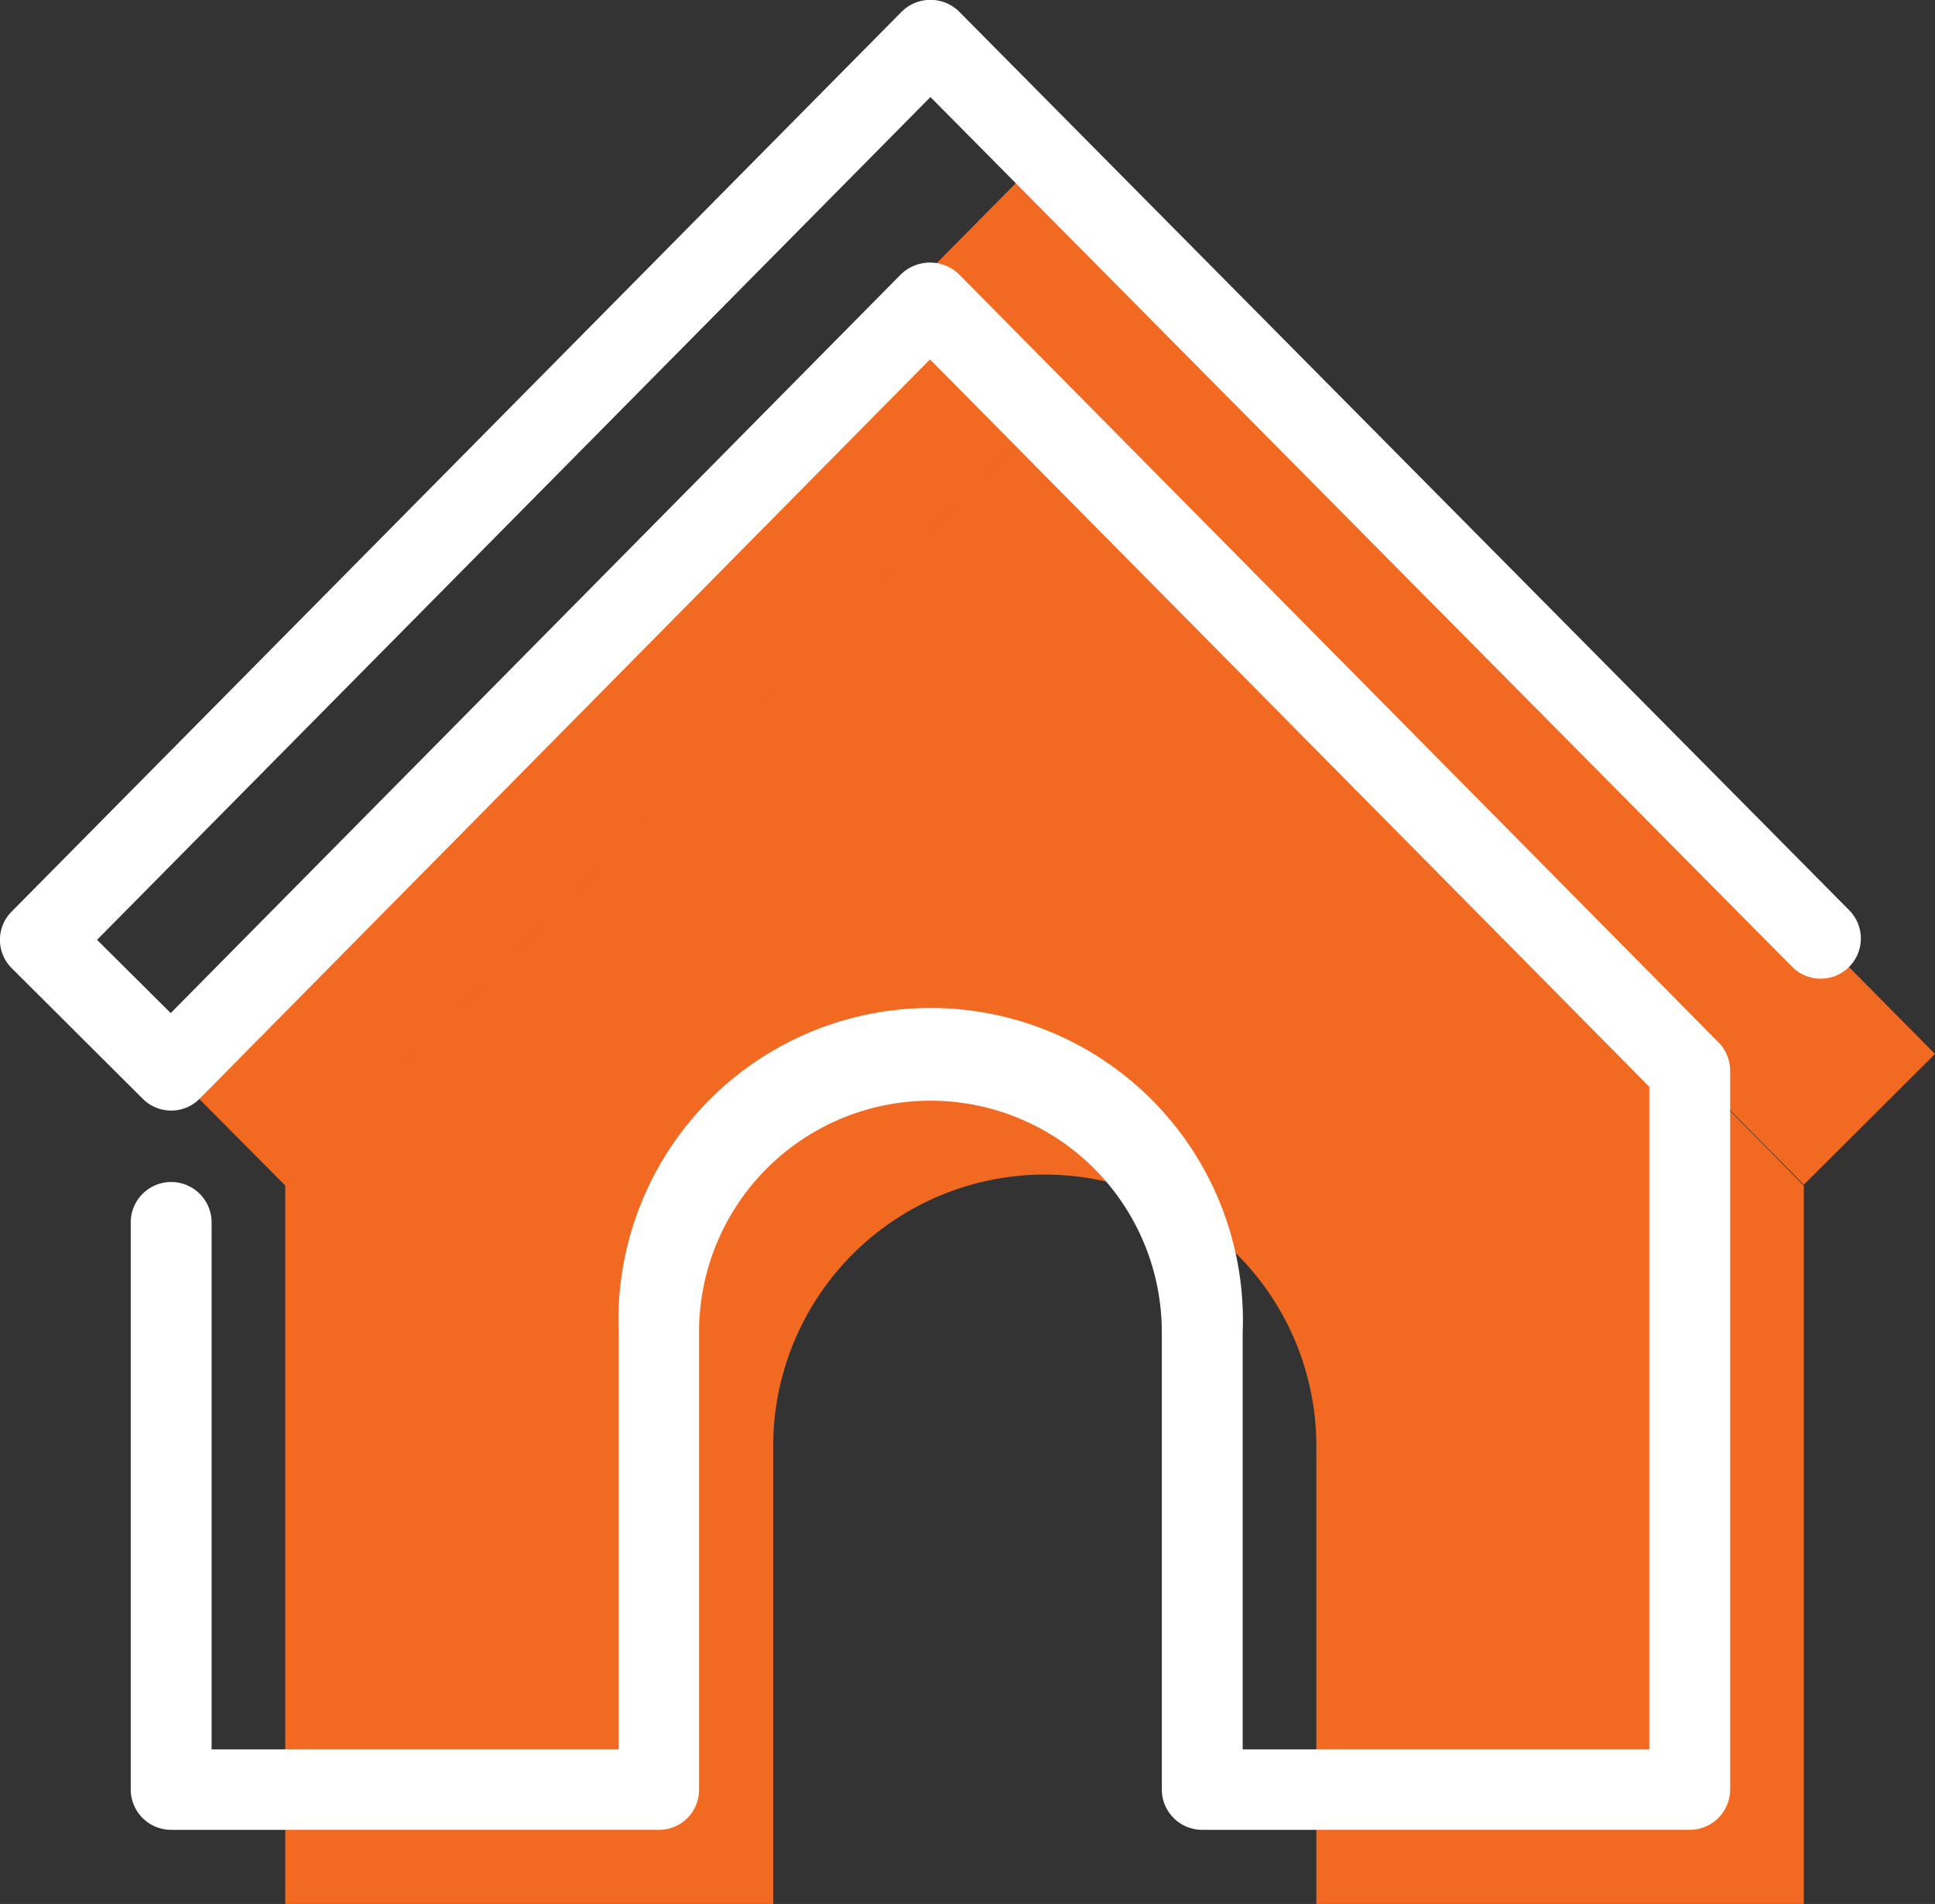 <svg xmlns="http://www.w3.org/2000/svg" viewBox="0 0 43.07 42.38"><rect x="0" y="0" width="43.07" height="42.38" fill="#333333" stroke="none"/><defs><style>.cls-1{fill:#f26922;}.cls-2{fill:#fff;}</style></defs><g id="Layer_2" data-name="Layer 2"><g id="Layer_6" data-name="Layer 6"><polygon class="cls-1" points="6.35 26.39 23.24 9.28 40.15 26.37 43.07 23.46 23.25 3.43 3.44 23.46 6.35 26.39 6.35 26.39"/><path class="cls-1" d="M40.15,26.39v16H29.3V32.19a6,6,0,1,0-12.09,0V42.38H6.35v-16L23.24,9.27,40.15,26.39Z"/><path class="cls-2" d="M37.61,40.73H26.76a.9.9,0,0,1-.9-.9V29.65a5.15,5.15,0,1,0-10.3,0V39.83a.89.89,0,0,1-.89.9H3.81a.9.9,0,0,1-.9-.9V27.21a.9.9,0,0,1,1.8,0V38.94h9.06V29.65a6.95,6.95,0,1,1,13.89,0v9.29h9.05V24.19L20.7,8,4.44,24.46a.89.89,0,0,1-.63.26h0a.89.89,0,0,1-.63-.26L.26,21.55a.89.89,0,0,1,0-1.26L20.07.26a.91.91,0,0,1,1.28,0l19.81,20a.89.89,0,1,1-1.27,1.26L20.71,2.16,2.16,20.92,3.8,22.55,20.06,6.1a.93.93,0,0,1,1.28,0L38.25,23.2a.9.9,0,0,1,.26.63v16a.9.9,0,0,1-.9.9Z"/></g></g></svg>